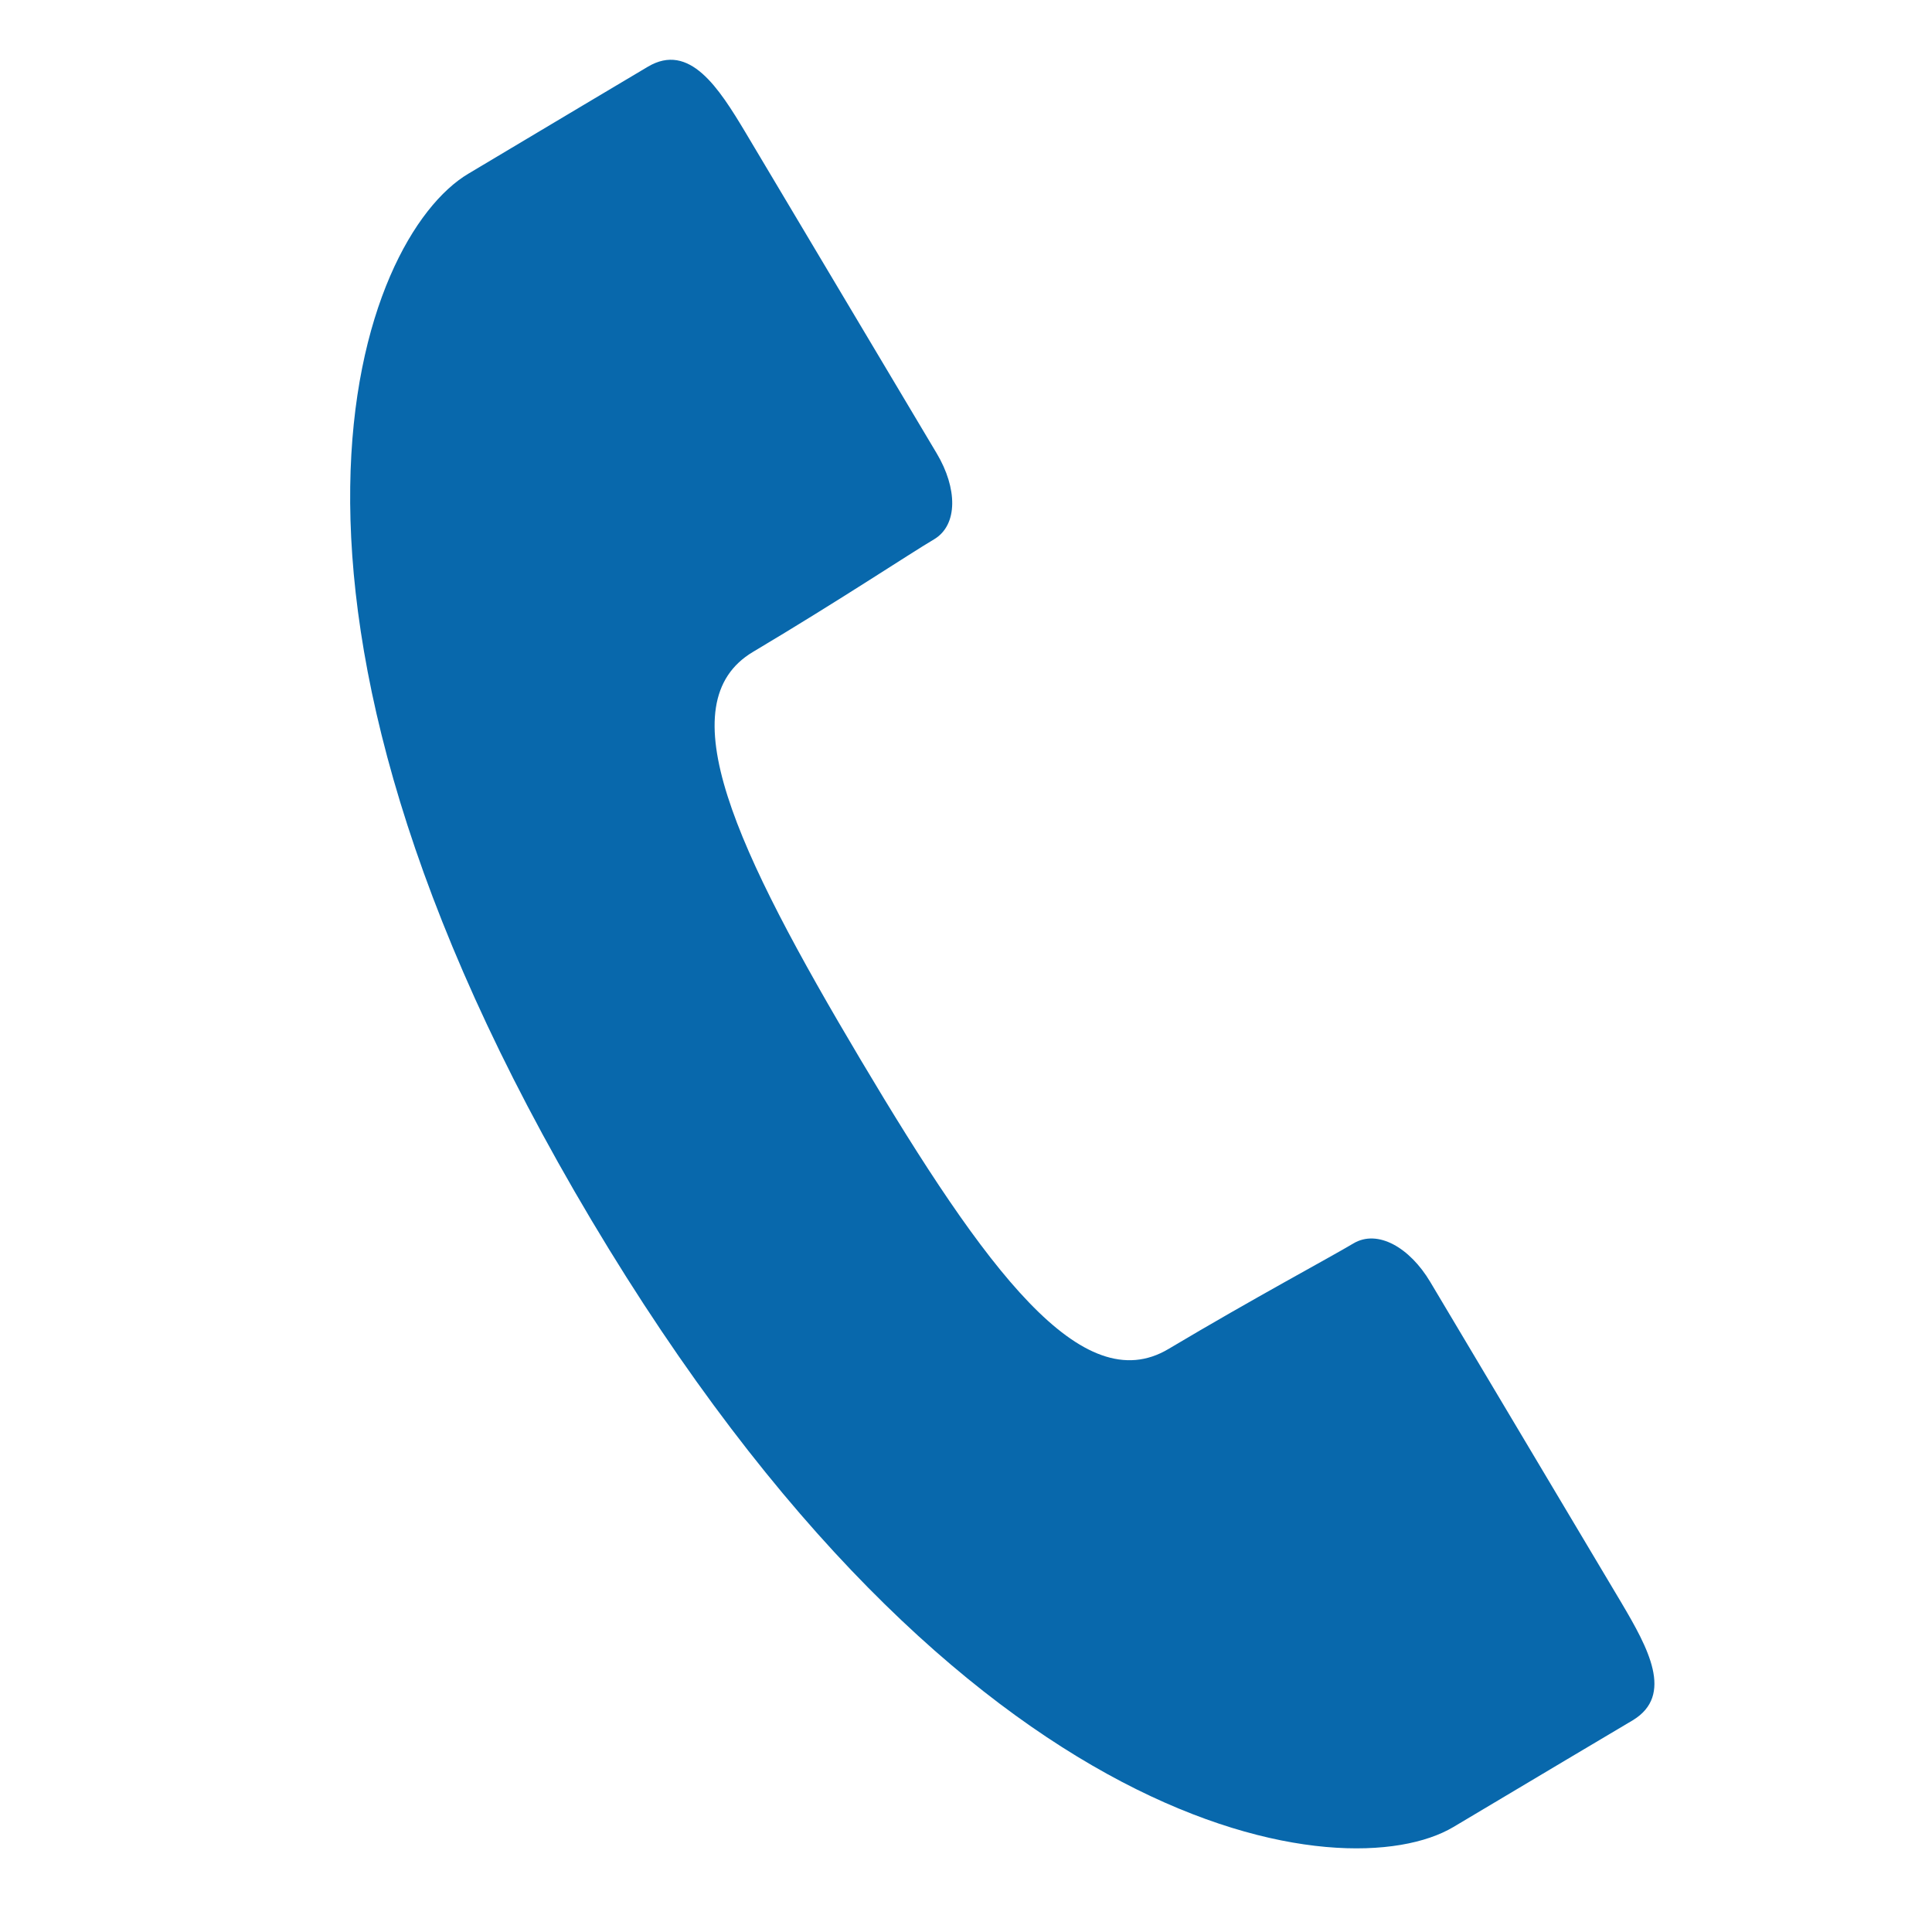 <?xml version="1.0" encoding="utf-8"?>
<!-- Generator: Adobe Illustrator 16.2.0, SVG Export Plug-In . SVG Version: 6.00 Build 0)  -->
<!DOCTYPE svg PUBLIC "-//W3C//DTD SVG 1.1//EN" "http://www.w3.org/Graphics/SVG/1.1/DTD/svg11.dtd">
<svg version="1.1" id="レイヤー_1" xmlns="http://www.w3.org/2000/svg" xmlns:xlink="http://www.w3.org/1999/xlink" x="0px"
	 y="0px" width="30px" height="30px" viewBox="0 0 30 30" enable-background="new 0 0 30 30" xml:space="preserve">
<path fill="#0868AC" d="M11.695,10.121c1.341-0.798,2.435-1.526,2.81-1.747c0.375-0.225,0.36-0.796,0.042-1.331
	c-0.321-0.538-2.971-4.986-2.971-4.986c-0.416-0.695-0.87-1.405-1.516-1.021C9.416,1.419,8.935,1.705,7.273,2.697
	C5.609,3.684,3.407,9.25,9.184,18.947c5.779,9.702,11.719,10.412,13.384,9.423c1.661-0.991,2.144-1.276,2.786-1.658
	c0.643-0.389,0.237-1.124-0.176-1.823c0,0-2.649-4.446-2.969-4.983c-0.319-0.536-0.817-0.821-1.192-0.599
	c-0.376,0.225-1.533,0.842-2.873,1.64s-2.833-1.218-4.778-4.488C11.42,13.188,10.354,10.917,11.695,10.121z"/>
</svg>
